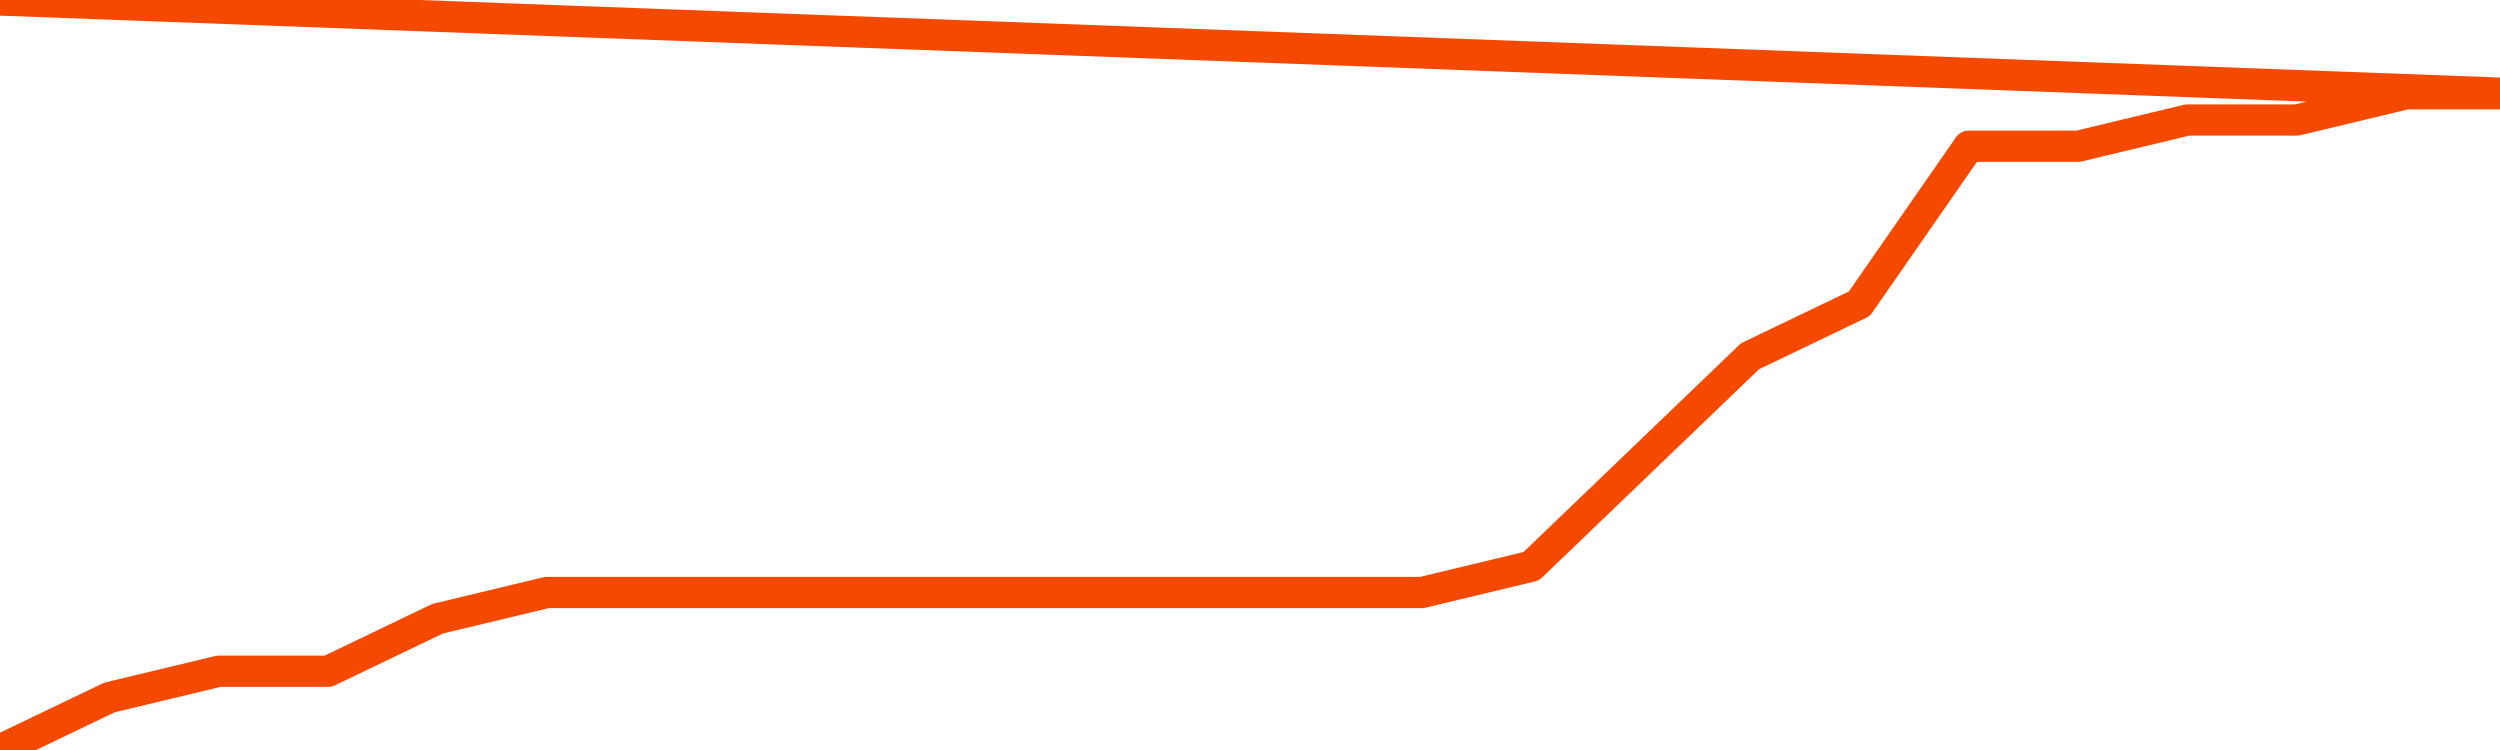       <svg
        version="1.1"
        xmlns="http://www.w3.org/2000/svg"
        width="80"
        height="24"
        viewBox="0 0 80 24">
        <path
          fill="url(#gradient)"
          fill-opacity="0.56"
          stroke="none"
          d="M 0,26 0.0,24.0 3.5,22.32 7.0,21.48 10.5,21.48 14.0,19.8 17.5,18.96 21.0,18.96 24.5,18.96 28.0,18.96 31.5,18.96 35.0,18.96 38.5,18.96 42.0,18.96 45.5,18.96 49.0,18.12 52.5,14.76 56.0,11.4 59.5,9.72 63.0,4.68 66.5,4.68 70.0,3.84 73.5,3.84 77.0,3.0 80.5,3.0 82,26 Z"
        />
        <path
          fill="none"
          stroke="#F64900"
          stroke-width="1"
          stroke-linejoin="round"
          stroke-linecap="round"
          d="M 0.0,24.0 3.5,22.32 7.0,21.48 10.5,21.48 14.0,19.8 17.5,18.96 21.0,18.96 24.5,18.96 28.0,18.96 31.5,18.96 35.0,18.96 38.5,18.96 42.0,18.96 45.5,18.96 49.0,18.12 52.5,14.76 56.0,11.4 59.5,9.72 63.0,4.68 66.5,4.68 70.0,3.84 73.5,3.84 77.0,3.0 80.5,3.0.join(' ') }"
        />
      </svg>
